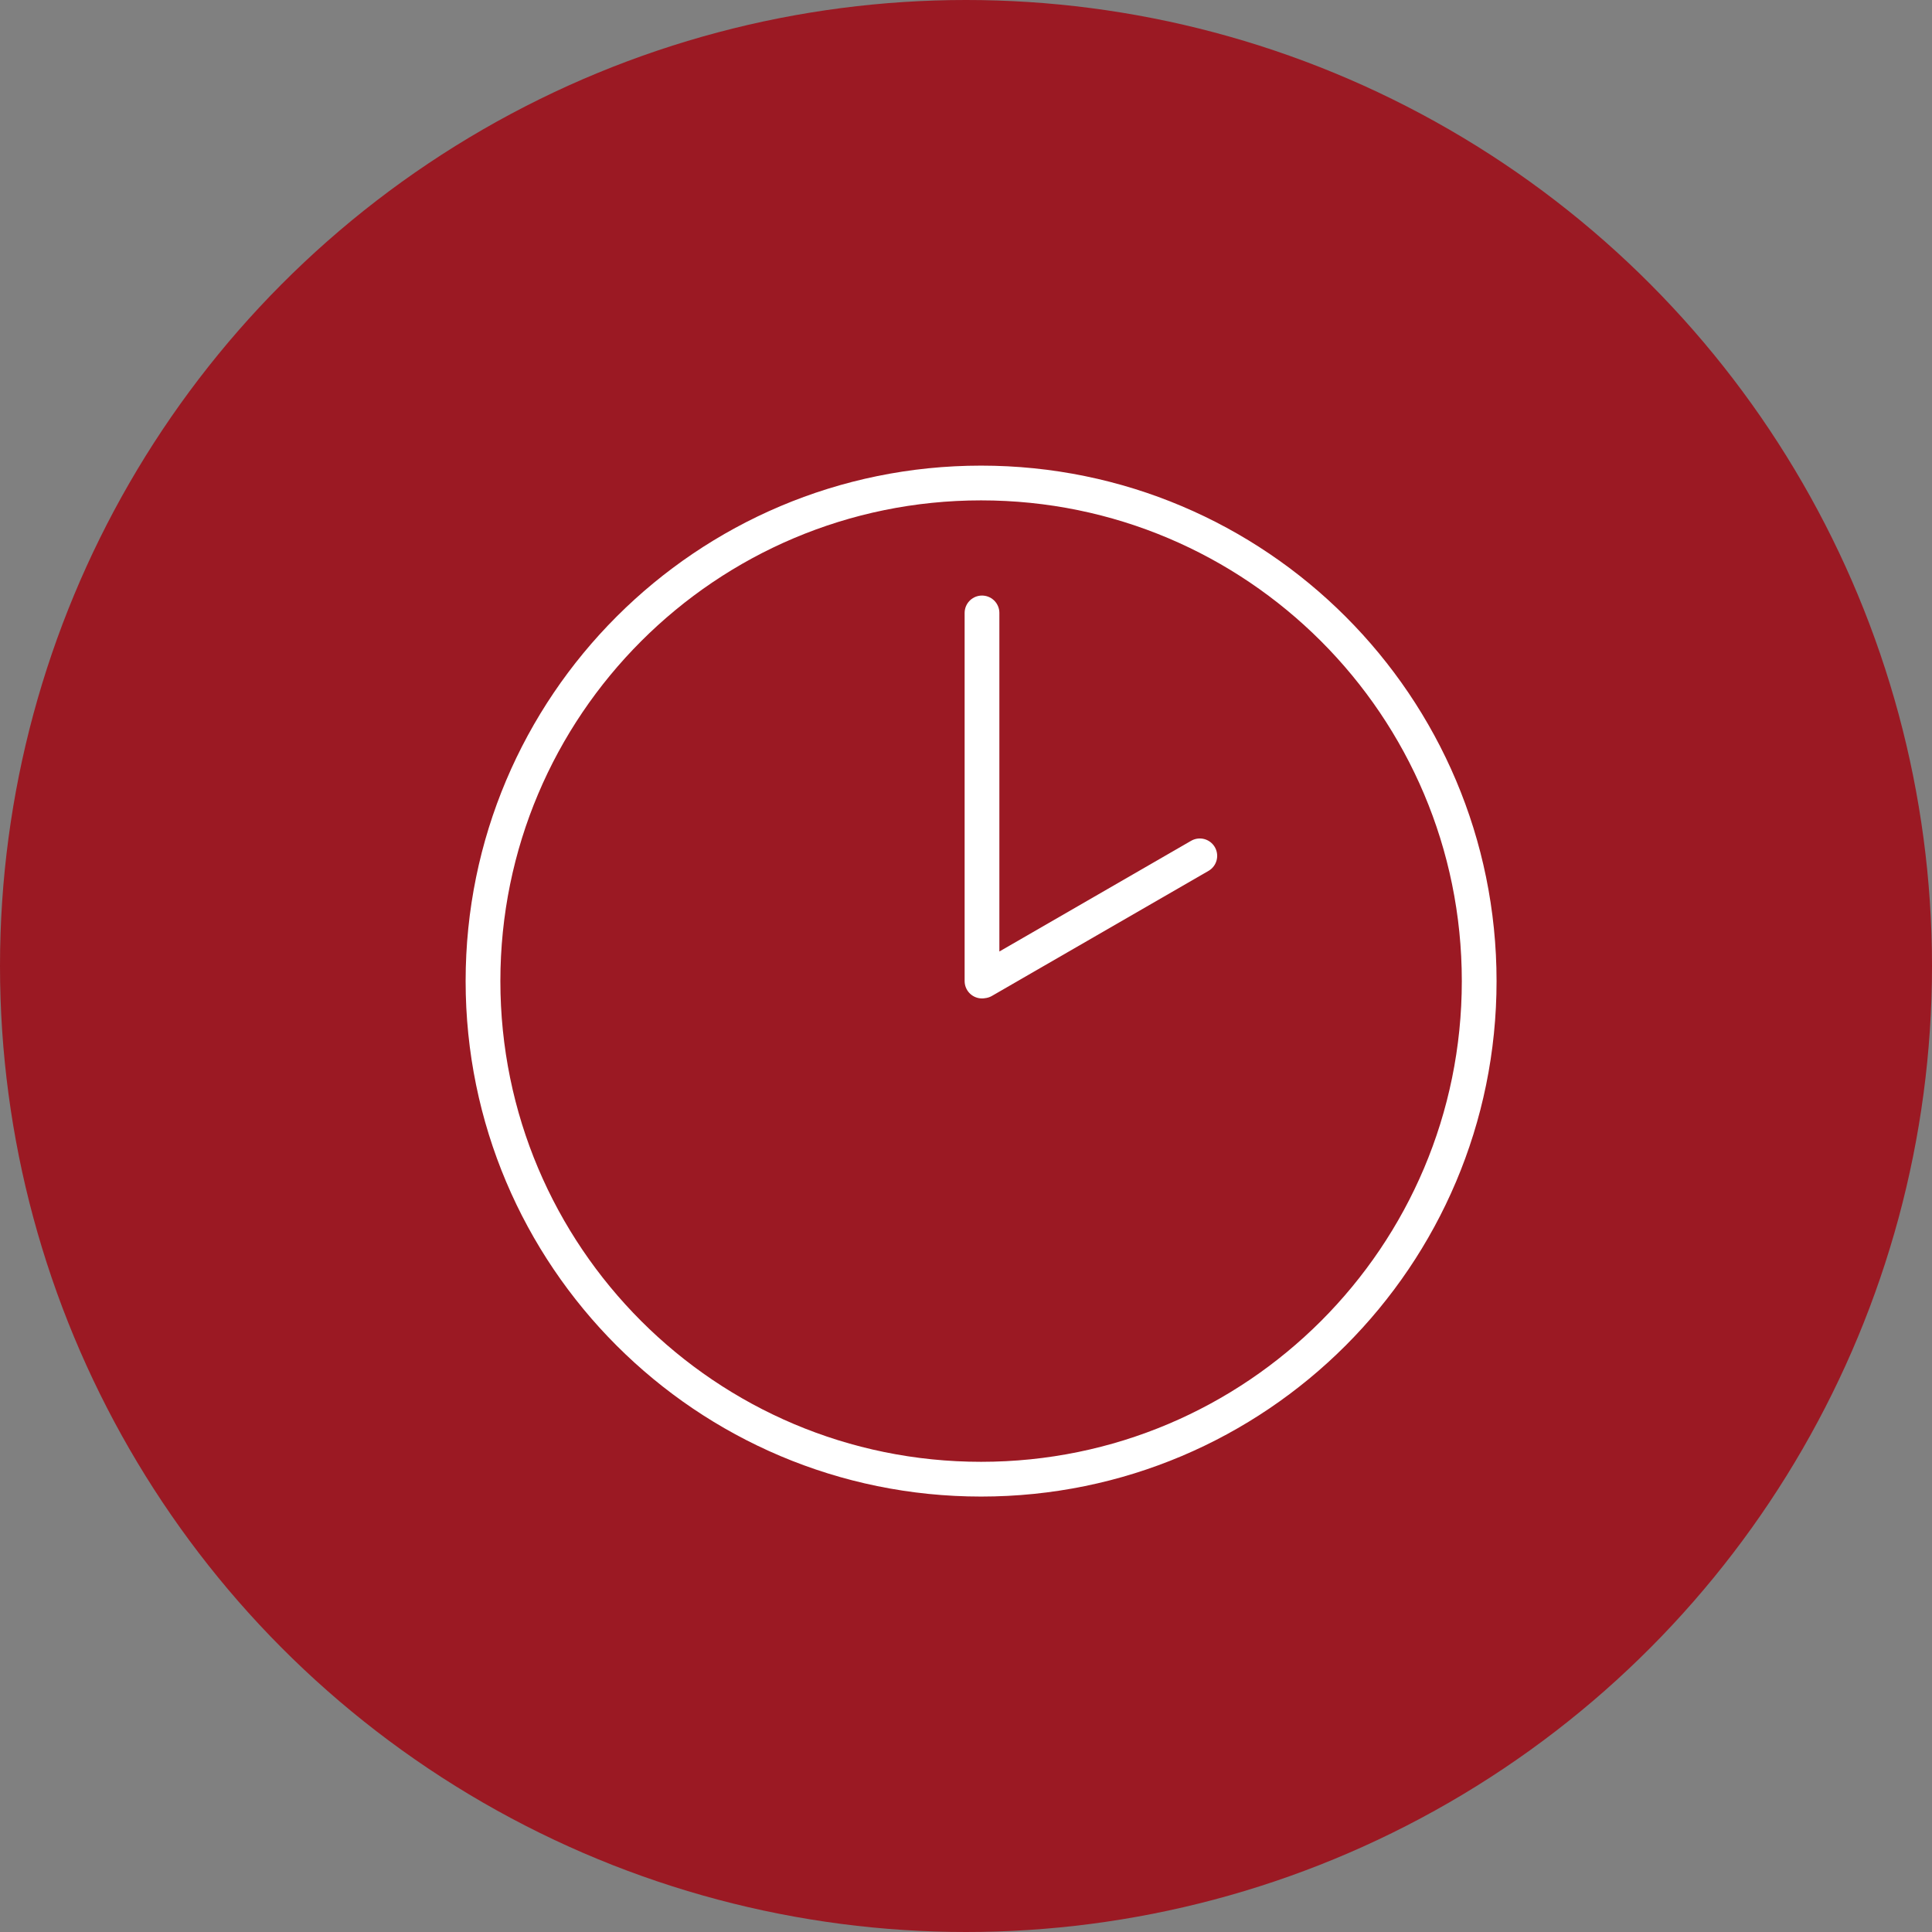 <?xml version="1.0" encoding="UTF-8"?>
<svg xmlns="http://www.w3.org/2000/svg" xmlns:xlink="http://www.w3.org/1999/xlink" width="64px" height="64px" viewBox="0 0 64 64" version="1.1">
  <rect x="0" y="0" width="64" height="64" fill="#808080" stroke="none"/>
  <title>Brown-background_Opening-hours_opt</title>
  <g id="Page-1" stroke="none" stroke-width="1" fill="none" fill-rule="evenodd">
    <g id="Brown-background_Opening-hours">
      <circle id="Oval" fill="#9b1923" fill-rule="nonzero" cx="32" cy="32" r="32"></circle>
      <path d="M32.5,49 C41.613,49 49,41.613 49,32.5 C49,23.387 41.613,16 32.5,16 C23.387,16 16,23.387 16,32.5 C16,41.613 23.387,49 32.5,49 Z" id="Path" stroke="#FFFFFF" stroke-width="1.151" stroke-linecap="round" stroke-linejoin="round"></path>
      <path d="M32.53,20.304 L32.53,32.499 M39.745,28.351 L32.571,32.493" id="Shape" stroke="#FFFFFF" stroke-width="1.151" stroke-linecap="round" stroke-linejoin="round"></path>
    </g>
  </g>
</svg>

